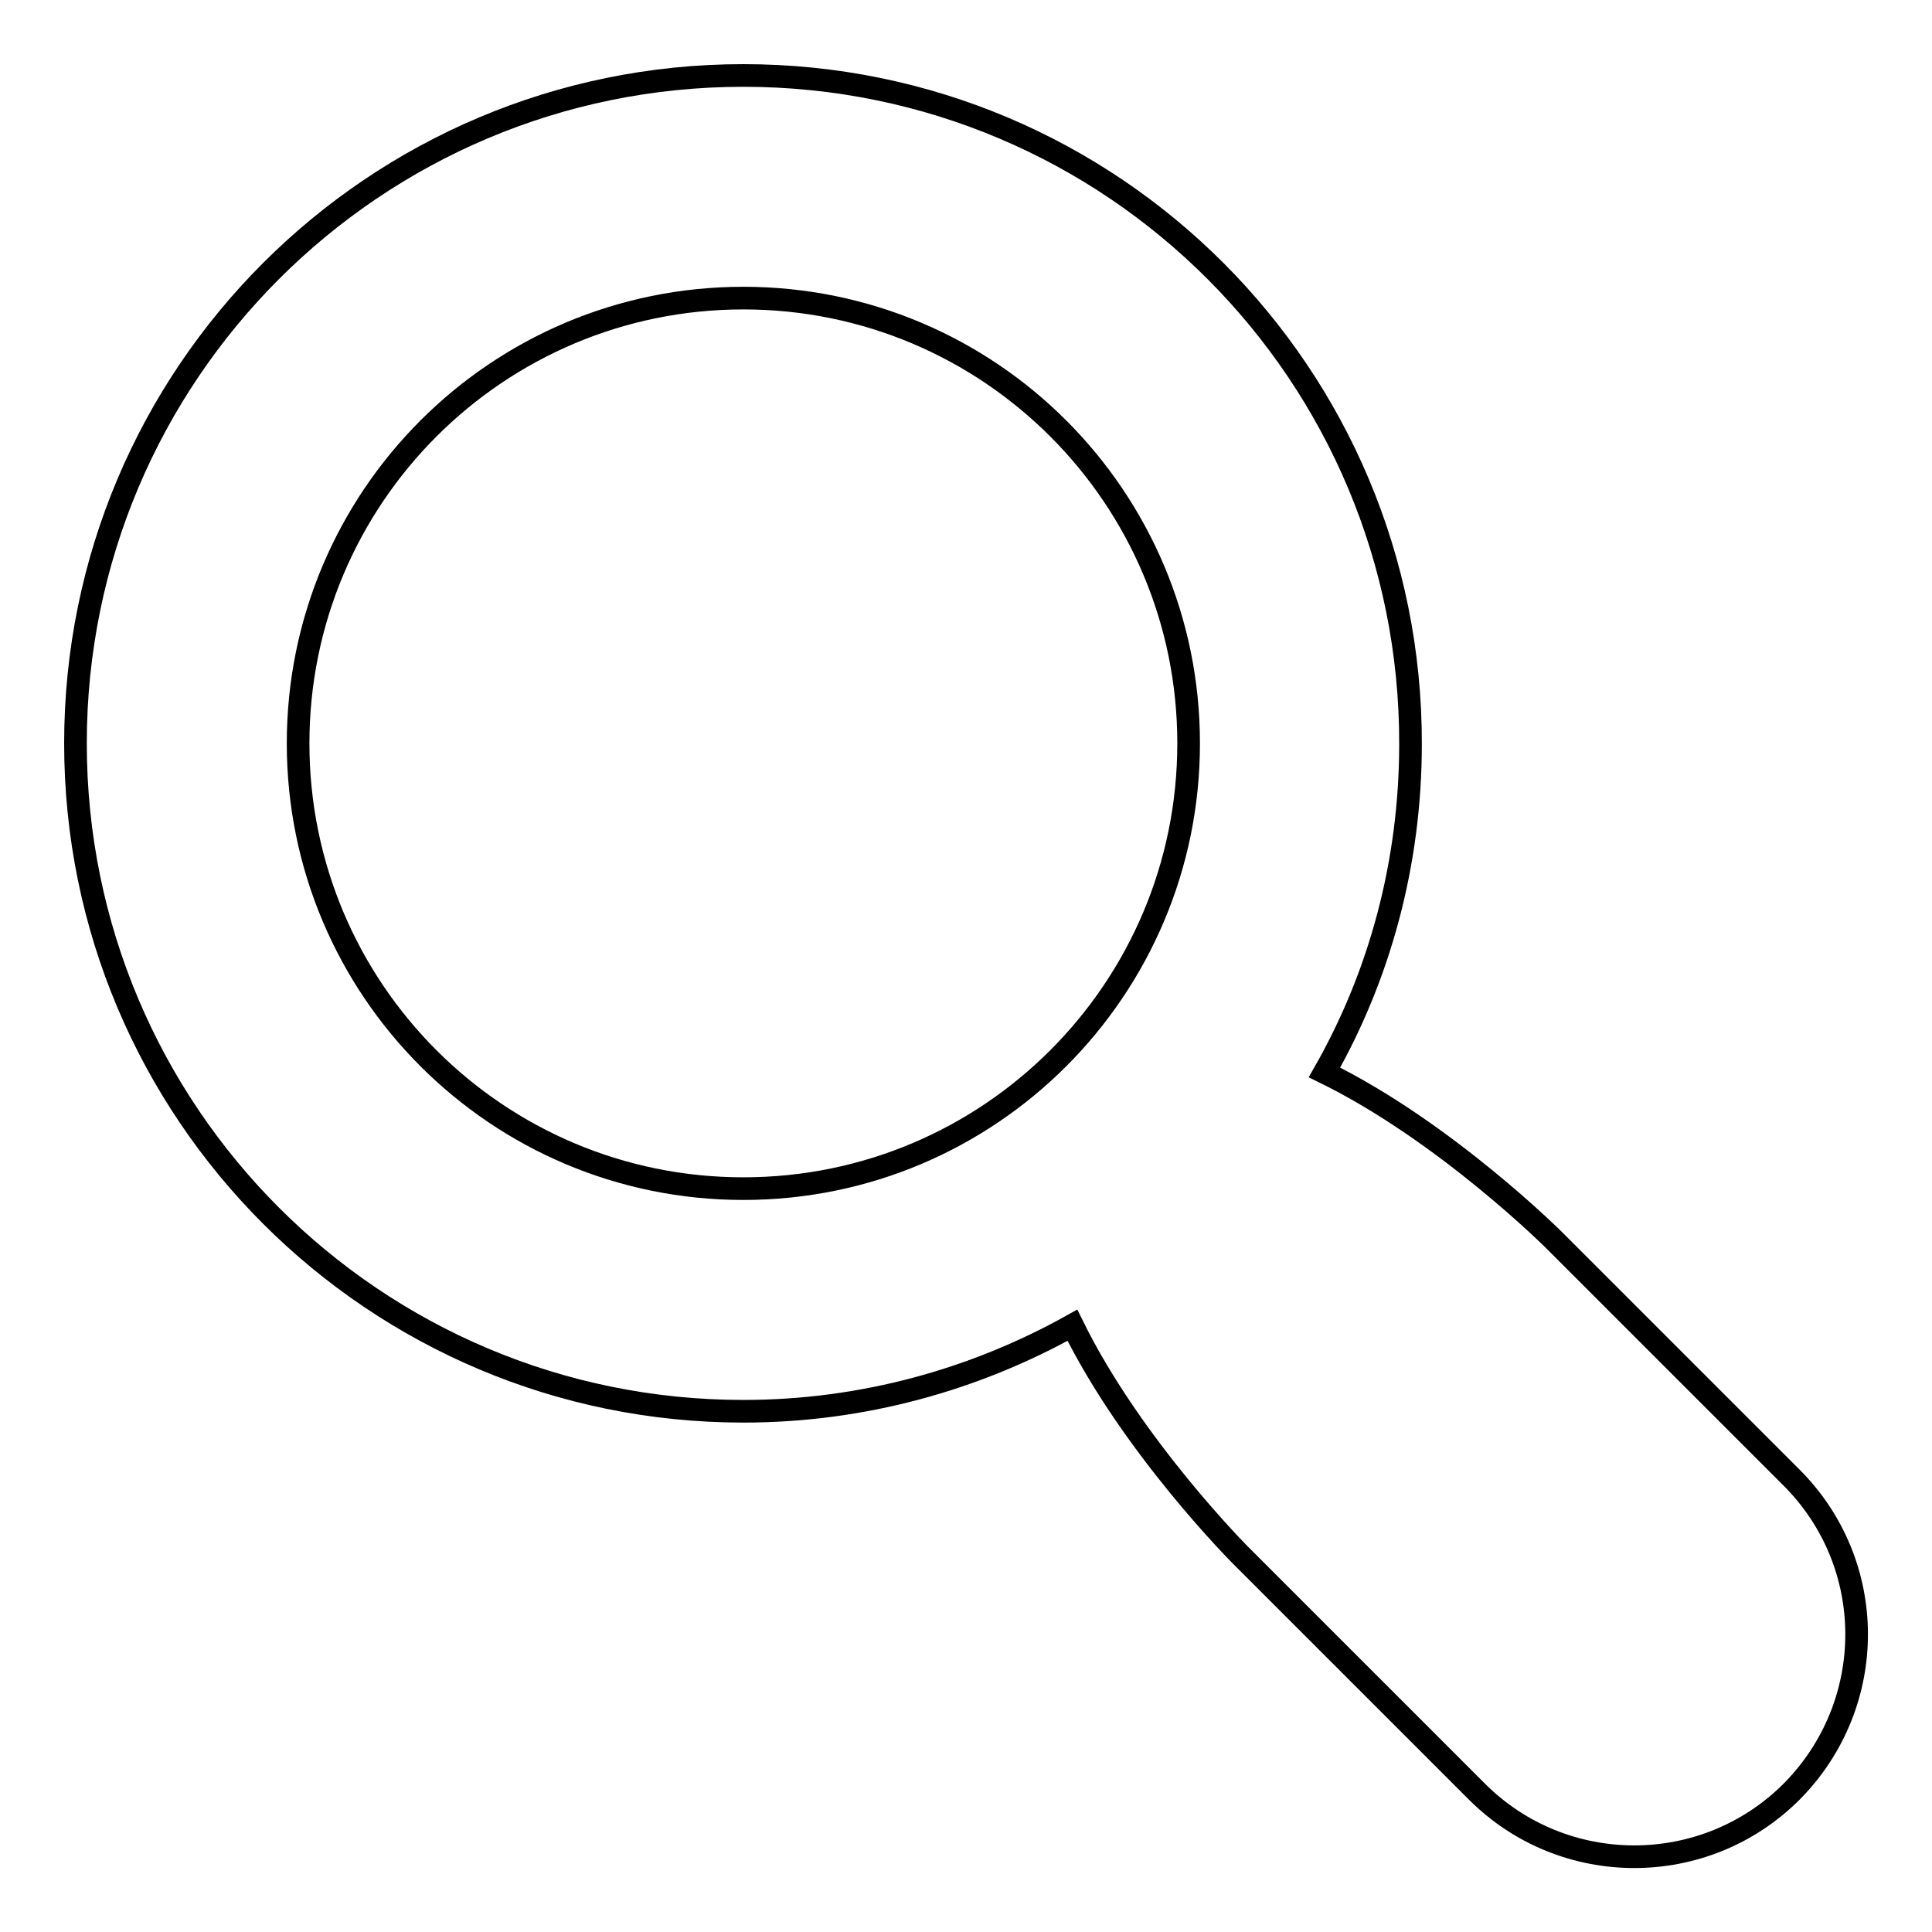 <?xml version="1.0" encoding="utf-8"?>
<!-- Svg Vector Icons : http://www.onlinewebfonts.com/icon -->
<!DOCTYPE svg PUBLIC "-//W3C//DTD SVG 1.1//EN" "http://www.w3.org/Graphics/SVG/1.1/DTD/svg11.dtd">
<svg version="1.1" xmlns="http://www.w3.org/2000/svg" xmlns:xlink="http://www.w3.org/1999/xlink" x="0px" y="0px" viewBox="0 0 256 256" enable-background="new 0 0 256 256" xml:space="preserve">
<g><g><path stroke-width="3" fill-opacity="0" stroke="#000000"  d="M237.3,195.7l-31.3-31.3c0,0-14.4-14.4-30.5-22.3c7.3-12.8,11.4-27.7,11.4-43.5C187,49.6,147.4,10,98.5,10C49.6,10,10,49.6,10,98.5c0,48.9,39.6,88.5,88.5,88.5c15.8,0,30.7-4.2,43.6-11.4c7.9,16.1,22.3,30.5,22.3,30.5l31.3,31.3c11.5,11.5,30.2,11.5,41.7,0C248.9,225.8,248.9,207.2,237.3,195.7z M39.5,98.5c0-32.6,26.4-59,59-59s59,26.4,59,59c0,32.6-26.4,59-59,59S39.5,131.1,39.5,98.5z"/></g></g>
</svg>